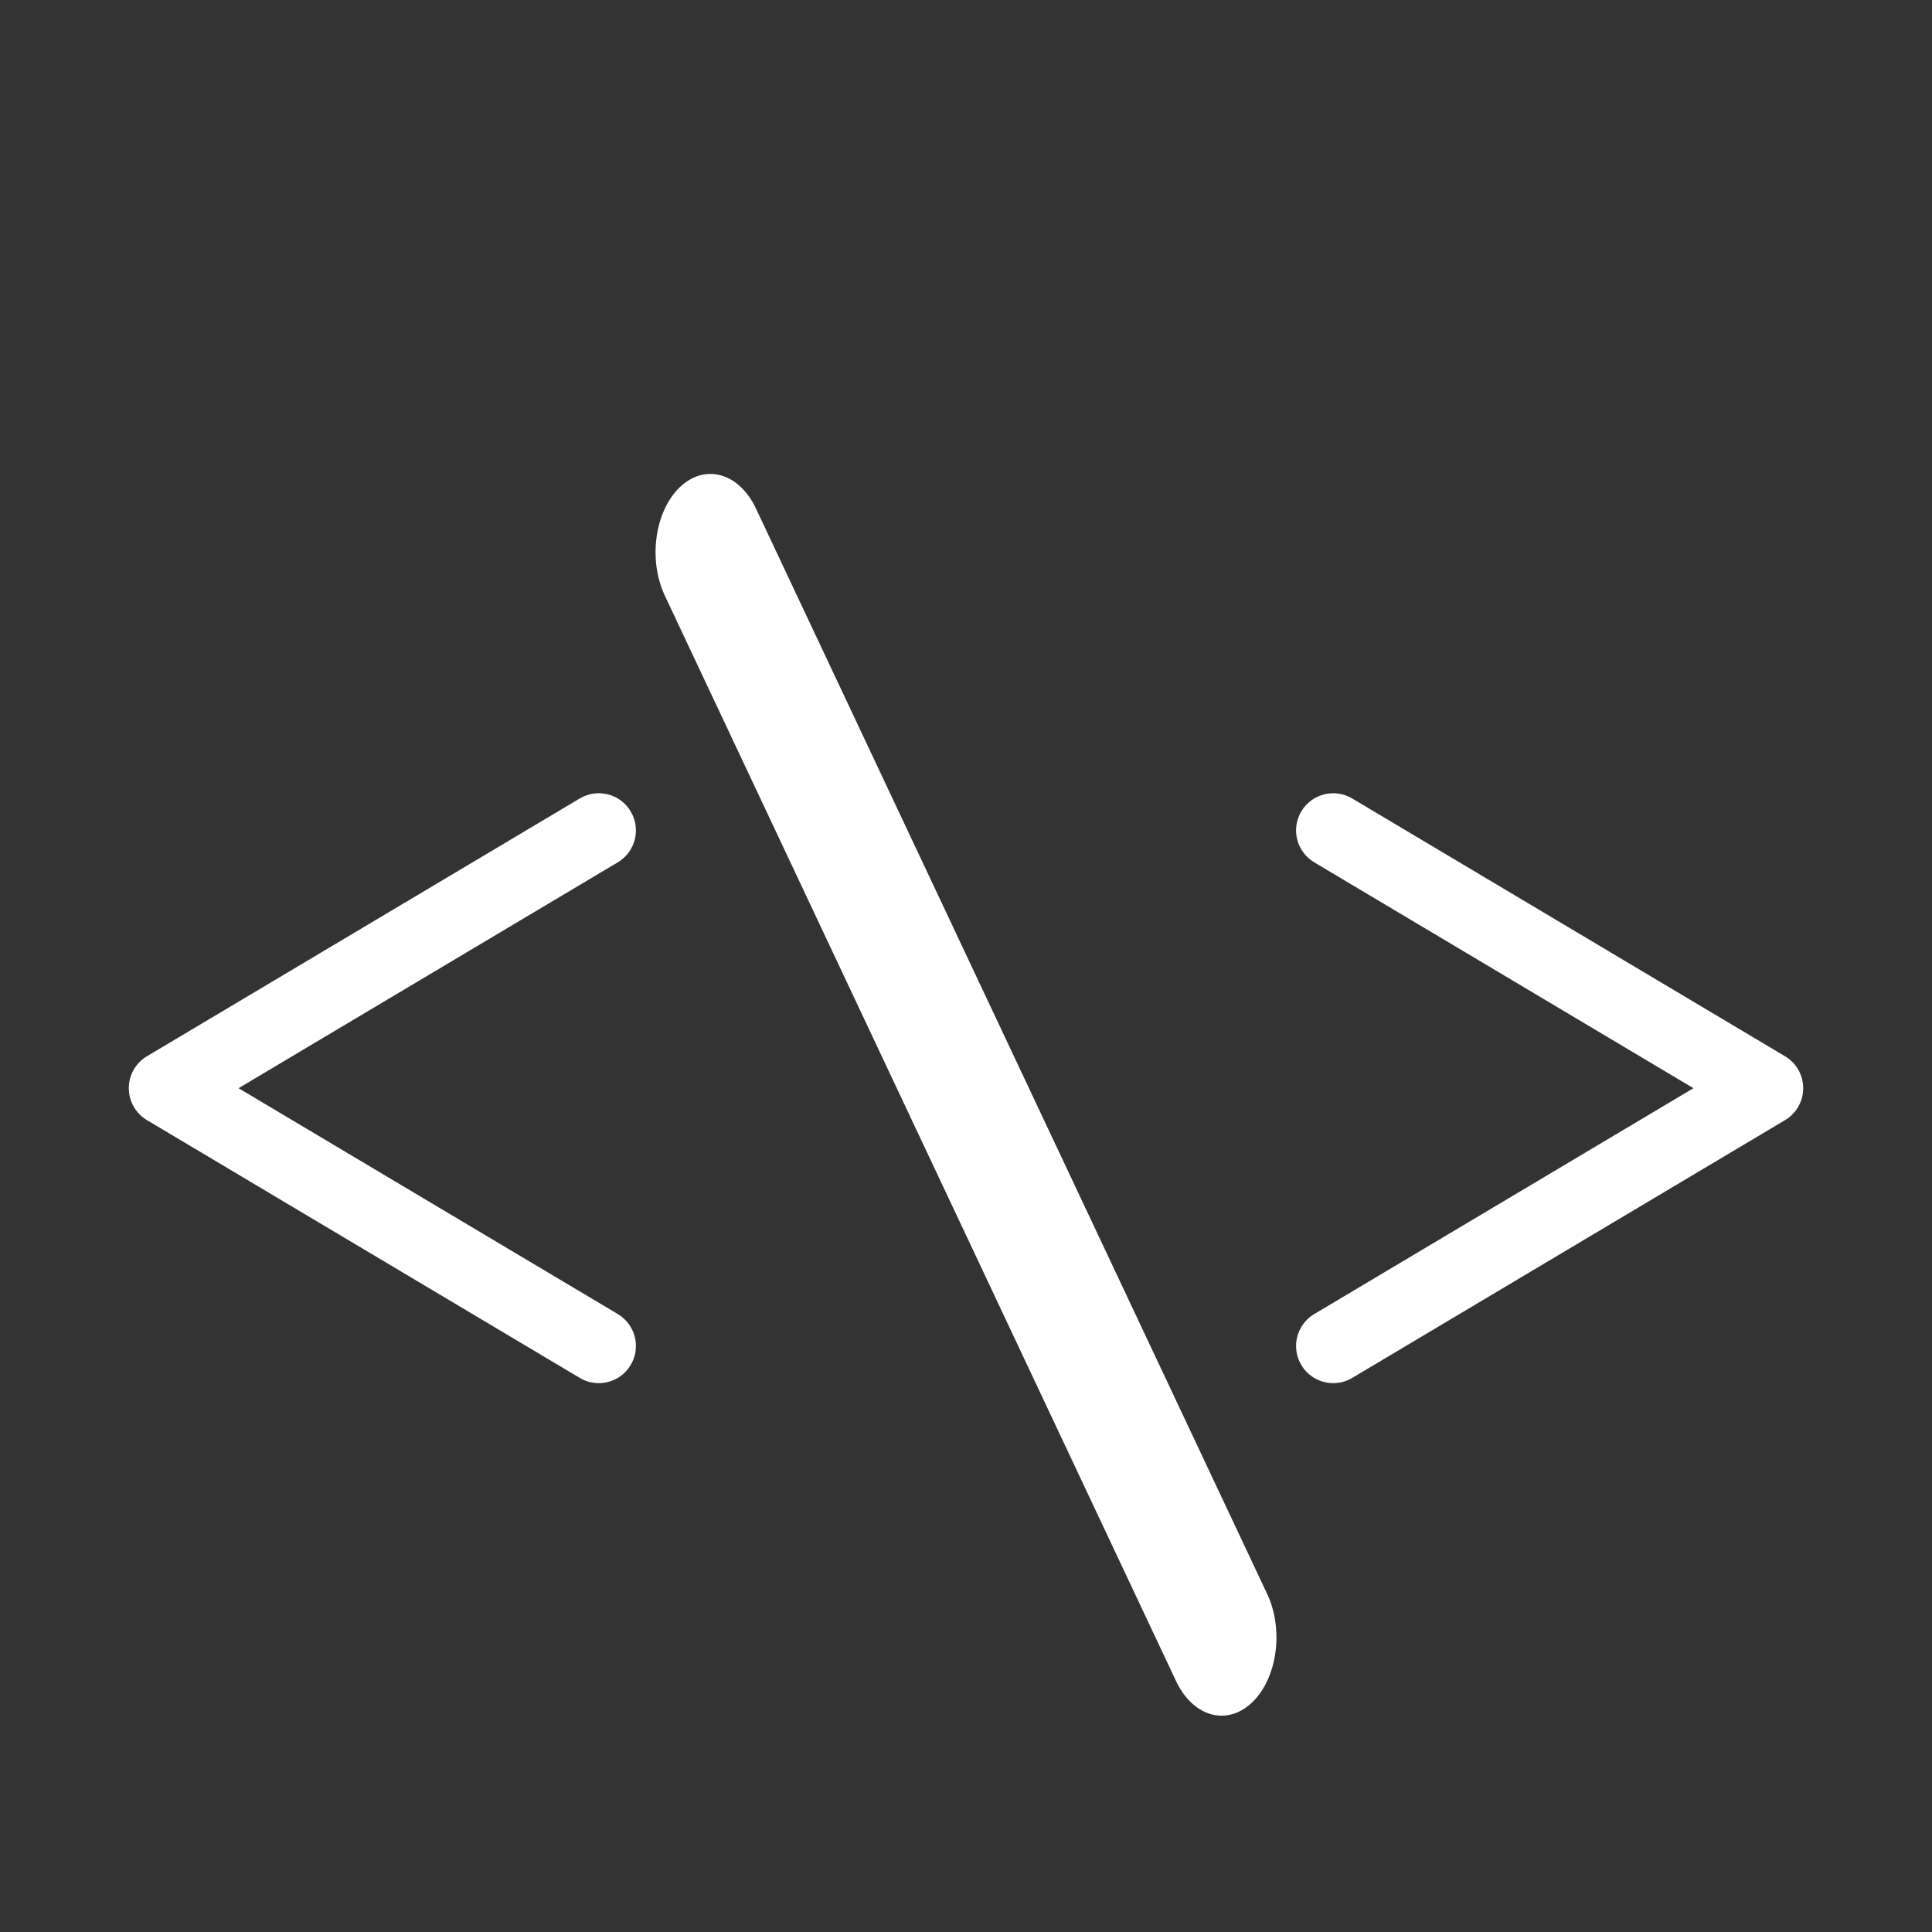 <svg width="60" height="60" viewBox="0 0 60 60" fill="none" xmlns="http://www.w3.org/2000/svg">
<rect x="0" y="0" width="60" height="60" fill="#333333" stroke="none"/>
<path d="M40.413 25.198C40.739 24.651 41.448 24.471 41.995 24.798L55.437 32.804C55.786 33.012 56 33.388 56 33.795C56 34.201 55.786 34.578 55.437 34.786L41.995 42.792C41.81 42.902 41.607 42.955 41.406 42.955C41.013 42.955 40.629 42.754 40.413 42.391C40.087 41.844 40.267 41.136 40.814 40.81L52.591 33.795L40.814 26.78C40.267 26.454 40.087 25.746 40.413 25.198Z" fill="white"/>
<path d="M19.586 42.391C19.371 42.754 18.987 42.955 18.594 42.955C18.393 42.955 18.19 42.902 18.005 42.792L4.563 34.786C4.214 34.578 4 34.201 4 33.795C4 33.388 4.214 33.011 4.563 32.803L18.005 24.797C18.552 24.471 19.261 24.651 19.586 25.198C19.913 25.746 19.733 26.454 19.186 26.78L7.409 33.795L19.186 40.809C19.733 41.136 19.913 41.844 19.586 42.391Z" fill="white"/>
<path d="M23.477 15.793L39.352 49.499C39.876 50.612 39.668 52.121 38.887 52.869C38.595 53.149 38.265 53.282 37.939 53.282C37.39 53.282 36.852 52.905 36.523 52.207L20.648 18.501C20.124 17.388 20.332 15.879 21.113 15.13C21.895 14.383 22.953 14.68 23.477 15.793Z" fill="white"/>
</svg>
